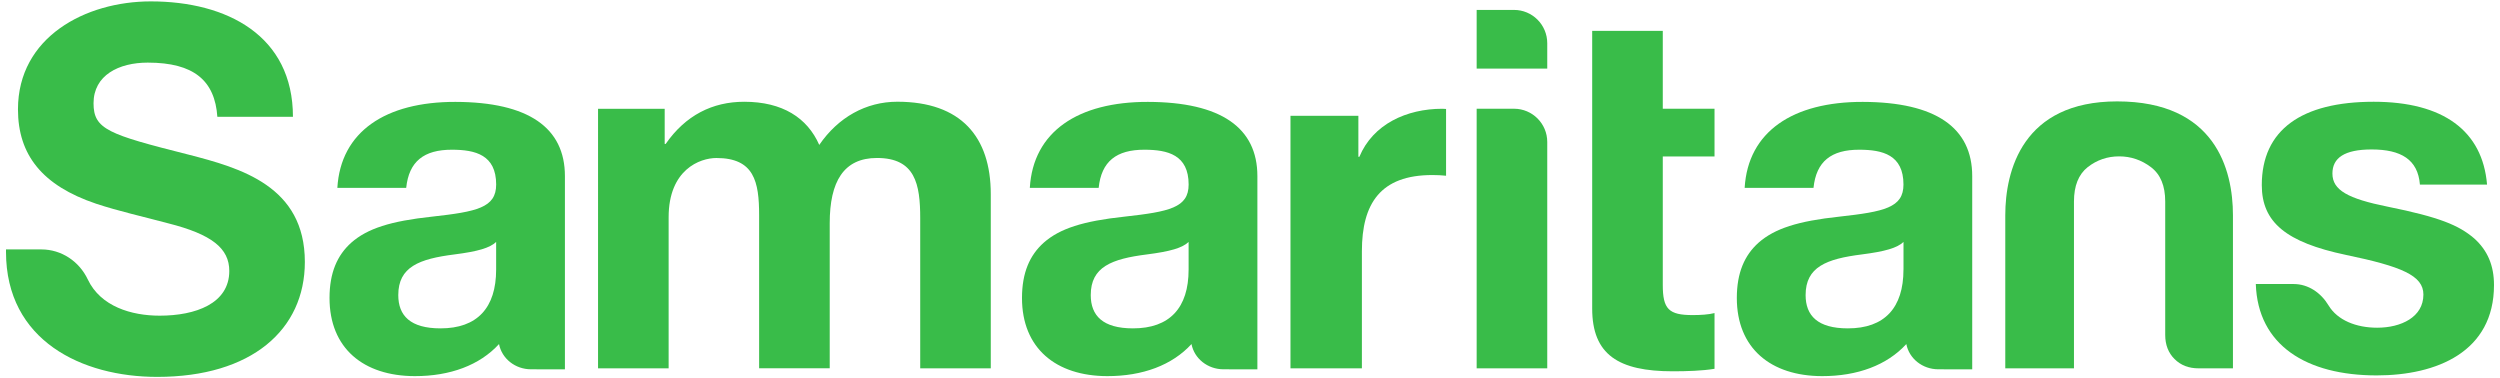<?xml version="1.0" encoding="UTF-8"?>
<svg xmlns:xlink="http://www.w3.org/1999/xlink" xmlns="http://www.w3.org/2000/svg" viewBox="0 0 760 115" width="760" height="115">
  <g style="" fill="#39BC49">
    <path d="m89.055,35.515h-22.98c-.75-10.99-7.1-16.48-21.16-16.48-8.78,0-16.48,3.82-16.48,12.36,0,7.94,4.53,9.46,28.72,15.57,16.03,4.12,35.52,9.61,35.52,32.67,0,20.6-16.18,34.94-44.9,34.94-22.82,0-45.95-10.99-45.95-38v-.75h10.76c6.08,0,11.49,3.61,14.1,9.12,3.9,8.24,13.28,11.02,21.86,11.02,10.88,0,21.16-3.66,21.16-13.59,0-6.87-5.3-11.13-18.59-14.49-8.01-2.14-14.97-3.67-21.91-5.96-16.33-5.51-23.74-14.82-23.74-28.69C5.465,11.245,26.015.425,45.815.425c23.13-.01,43.24,10.37,43.24,35.09" fill="#39BC49"></path>
    <path d="m249.055,44.055c5.75-8.4,14.21-13.13,23.73-13.13,19.35,0,28.41,10.68,28.41,28.09v52.95h-21.45v-45.64c0-10.37-1.51-18.3-13.15-18.3-10.12,0-14.36,7.17-14.36,19.83v44.1h-21.46v-46.53c0-10.22-1.51-17.39-12.99-17.39-4.99,0-14.52,3.5-14.52,18v45.94h-21.46V33.075h20.26v10.68h.3c6.04-8.7,14.21-12.82,23.88-12.82,11.63,0,19.18,4.88,22.81,13.12" fill="#39BC49"></path>
    <path d="m470.365,13.145v7.72h-21.46V3.015h11.33c5.59-.01,10.13,4.52,10.13,10.13m0,30v68.82h-21.46V33.055h11.38c5.56.01,10.08,4.53,10.08,10.09" fill="#39BC49"></path>
    <path d="m505.485,9.405v23.66h15.73v14.5h-15.73v39.07c0,7.32,1.81,9.15,9.07,9.15,2.42,0,4.84-.15,6.66-.61v16.94c-3.63.61-8.47.76-12.7.76-16.48,0-24.49-5.04-24.49-19.08V9.385h21.46v.02Z" fill="#39BC49"></path>
    <path d="m756.065,56.115h-20.41c-.61-7.63-5.75-10.68-14.67-10.68-8.31,0-11.93,2.59-11.93,7.32,0,5.04,4.68,7.63,16.77,10.07,15.89,3.21,21.62,5.65,26.31,9.63,4.08,3.66,6.04,8.24,6.04,14.2,0,20.3-17.38,27.47-35.67,27.47-21.32,0-36.13-9.15-36.74-27.78h11.5c4.48,0,8.31,2.67,10.62,6.51,2.72,4.51,8.4,6.77,14.77,6.77,7.26,0,14.06-3.21,14.06-10.08,0-5.8-6.65-8.54-23.58-12.06-18.15-3.82-25.55-9.92-25.55-21.21,0-16.8,12.09-25.34,34.01-25.34,21.16,0,33.11,8.85,34.47,25.18" fill="#39BC49"></path>
    <path d="m678.815,111.975h-10.44c-2.99,0-5.42-.94-7.32-2.83-1.88-1.88-2.83-4.33-2.83-7.32v-40.56c0-4.78-1.43-8.25-4.33-10.45-2.88-2.18-6.11-3.28-9.69-3.28s-6.77,1.11-9.55,3.28c-2.78,2.2-4.17,5.68-4.17,10.45v50.7h-20.88v-46.54c0-13.51,5.24-34.6,34.01-34.6,29.8,0,35.2,20.68,35.2,34.6v46.55Z" fill="#39BC49"></path>
    <path d="m439.605,33.125c-.37-.02-.73-.06-1.14-.06-10.85,0-21.09,4.68-25.22,14.61h-.3v-12.47h-20.64v76.77h21.71v-35.59c0-14.52,5.65-23.17,21.4-23.17,1.51,0,2.9.07,4.19.21v-20.3h0Z" fill="#39BC49"></path>
    <path d="m599.555,95.455v-41.92c0-14.69-11.05-22.51-33.28-22.56-21.24-.04-34.89,9.03-35.9,26.13h20.93c.83-8.02,5.37-11.61,13.94-11.59,7.07.01,13.41,1.56,13.41,10.59,0,7.04-5.9,8.24-19.45,9.75-12.66,1.35-19.72,3.63-24.59,7.91-4.28,3.82-6.62,9.16-6.62,16.82,0,15.29,10.31,23.72,25.91,23.76,10.76.01,19.74-3.33,25.62-9.75.85,4.44,4.93,7.66,9.7,7.67l10.33.02v-16.83h0Zm-20.9-13.5c0,11.63-5.75,17.89-16.94,17.87-9.13-.01-12.81-3.85-12.81-10.12,0-8.57,6.33-11,17.09-12.36,7.06-.9,10.74-1.97,12.67-3.79v8.4h-.01Z" fill="#39BC49"></path>
    <path d="m382.245,95.455v-41.92c0-14.69-11.05-22.51-33.28-22.56-21.24-.04-34.89,9.03-35.9,26.13h20.93c.83-8.02,5.37-11.61,13.94-11.59,7.07.01,13.41,1.56,13.41,10.59,0,7.04-5.9,8.24-19.45,9.75-12.67,1.35-19.73,3.63-24.59,7.91-4.28,3.82-6.62,9.16-6.62,16.82,0,15.29,10.31,23.72,25.91,23.76,10.76.01,19.74-3.33,25.62-9.75.85,4.44,4.93,7.66,9.7,7.67l10.33.02v-16.83Zm-20.91-13.5c0,11.63-5.75,17.89-16.94,17.87-9.13-.01-12.81-3.85-12.81-10.12,0-8.57,6.33-11,17.09-12.36,7.06-.9,10.74-1.97,12.66-3.79v8.4Z" fill="#39BC49"></path>
    <path d="m171.735,95.455v-41.92c0-14.69-11.05-22.51-33.28-22.56-21.24-.04-34.89,9.03-35.9,26.13h20.93c.83-8.02,5.37-11.61,13.94-11.59,7.07.01,13.41,1.56,13.41,10.59,0,7.04-5.9,8.24-19.45,9.75-12.66,1.35-19.73,3.63-24.59,7.91-4.28,3.82-6.62,9.16-6.62,16.82,0,15.29,10.31,23.72,25.91,23.76,10.76.01,19.74-3.33,25.62-9.75.85,4.44,4.93,7.66,9.7,7.67l10.33.02v-16.83Zm-20.91-13.5c0,11.63-5.75,17.89-16.94,17.87-9.13-.01-12.81-3.85-12.81-10.12,0-8.57,6.33-11,17.09-12.36,7.06-.9,10.74-1.97,12.66-3.79v8.4Z" fill="#39BC49"></path>
  </g>
</svg>
